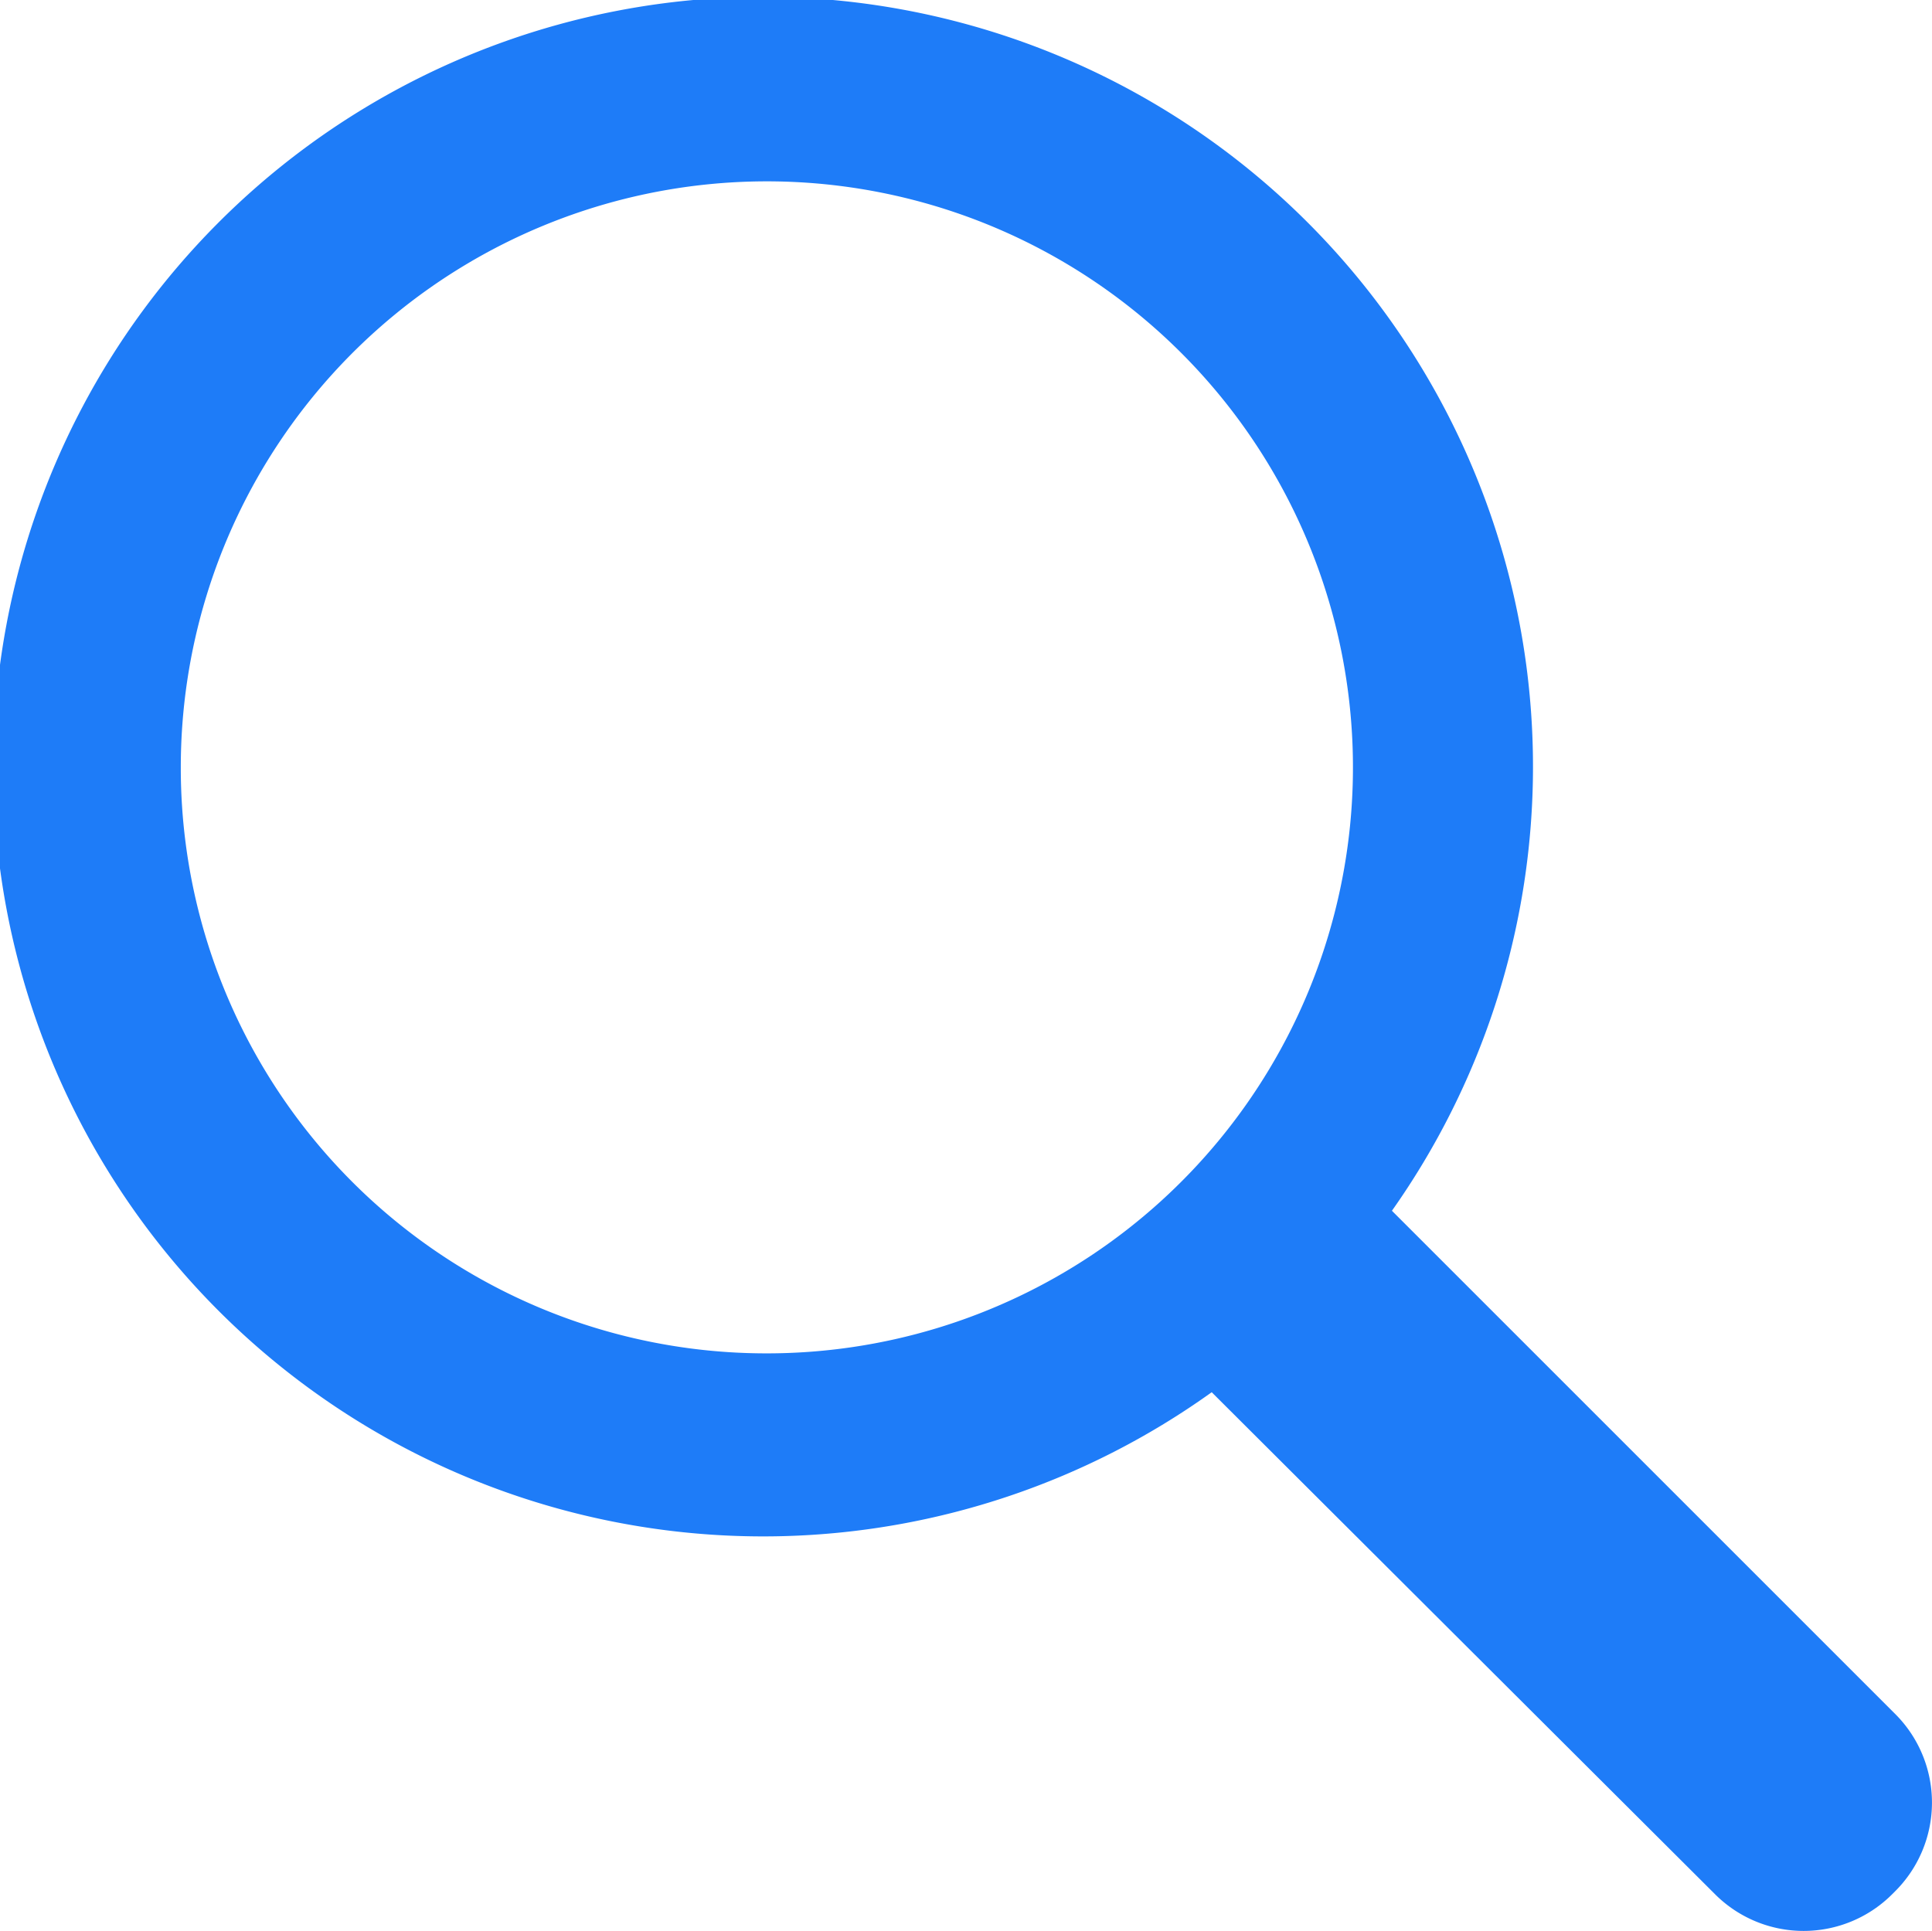 <svg xmlns="http://www.w3.org/2000/svg" width="16.756" height="16.749" viewBox="0 0 16.756 16.749"><defs><style>.a{fill:#1e7cf8;fill-rule:evenodd;}</style></defs><path class="a" d="M10.461,11.994a6.677,6.677,0,1,1,1.563-1.574l4.363,4.363a1.086,1.086,0,0,1,0,1.541h0l-.022.022a1.086,1.086,0,0,1-1.541,0l-4.363-4.352ZM6.6,11.657A5.083,5.083,0,1,0,1.52,6.573,5.078,5.078,0,0,0,6.6,11.657Z" transform="translate(0.048 0.082)"/></svg>